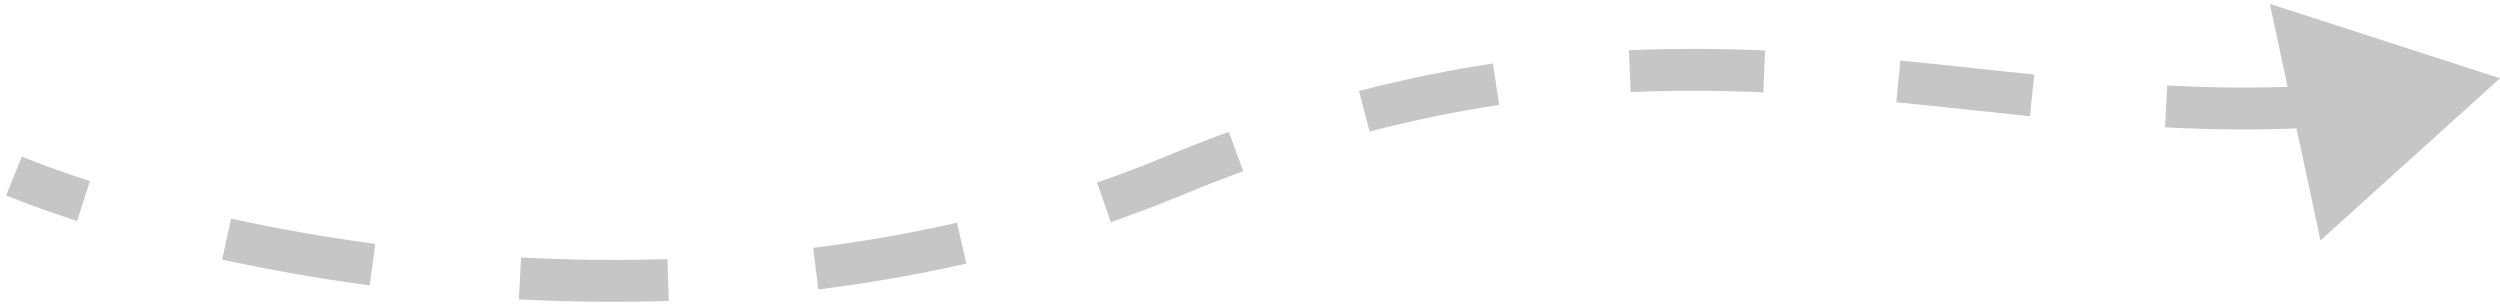 <svg width="179" height="22" viewBox="0 0 179 22" fill="none" xmlns="http://www.w3.org/2000/svg">
<path d="M84 12.603L83.425 11.217L84 12.603ZM179 5.603L162.519 0.277L166.147 17.213L179 5.603ZM0.437 13.993C1.911 14.59 3.615 15.207 5.52 15.82L6.439 12.964C4.594 12.371 2.96 11.778 1.563 11.213L0.437 13.993ZM15.906 18.585C19.167 19.295 22.711 19.931 26.474 20.435L26.872 17.462C23.192 16.969 19.729 16.347 16.544 15.654L15.906 18.585ZM37.152 21.432C40.623 21.615 44.213 21.666 47.883 21.549L47.787 18.551C44.208 18.665 40.703 18.615 37.31 18.436L37.152 21.432ZM58.592 20.722C62.095 20.287 65.636 19.679 69.185 18.869L68.517 15.944C65.073 16.73 61.631 17.322 58.222 17.745L58.592 20.722ZM79.534 15.907C81.22 15.321 82.901 14.682 84.575 13.989L83.425 11.217C81.808 11.888 80.181 12.506 78.549 13.073L79.534 15.907ZM84.575 13.989C86.08 13.364 87.559 12.788 89.013 12.257L87.983 9.439C86.489 9.985 84.97 10.577 83.425 11.217L84.575 13.989ZM98.064 9.42C101.27 8.584 104.355 7.962 107.339 7.511L106.892 4.545C103.805 5.011 100.617 5.654 97.307 6.517L98.064 9.42ZM116.761 6.598C120.015 6.452 123.167 6.479 126.251 6.614L126.382 3.616C123.226 3.478 119.984 3.451 116.627 3.601L116.761 6.598ZM135.776 7.321C139.009 7.637 142.149 7.995 145.346 8.324L145.652 5.339C142.514 5.017 139.296 4.651 136.068 4.335L135.776 7.321ZM155.018 9.117C158.224 9.285 161.472 9.332 164.795 9.175L164.653 6.178C161.45 6.33 158.305 6.285 155.174 6.121L155.018 9.117Z" fill="#C6C6C6"/>
</svg>
